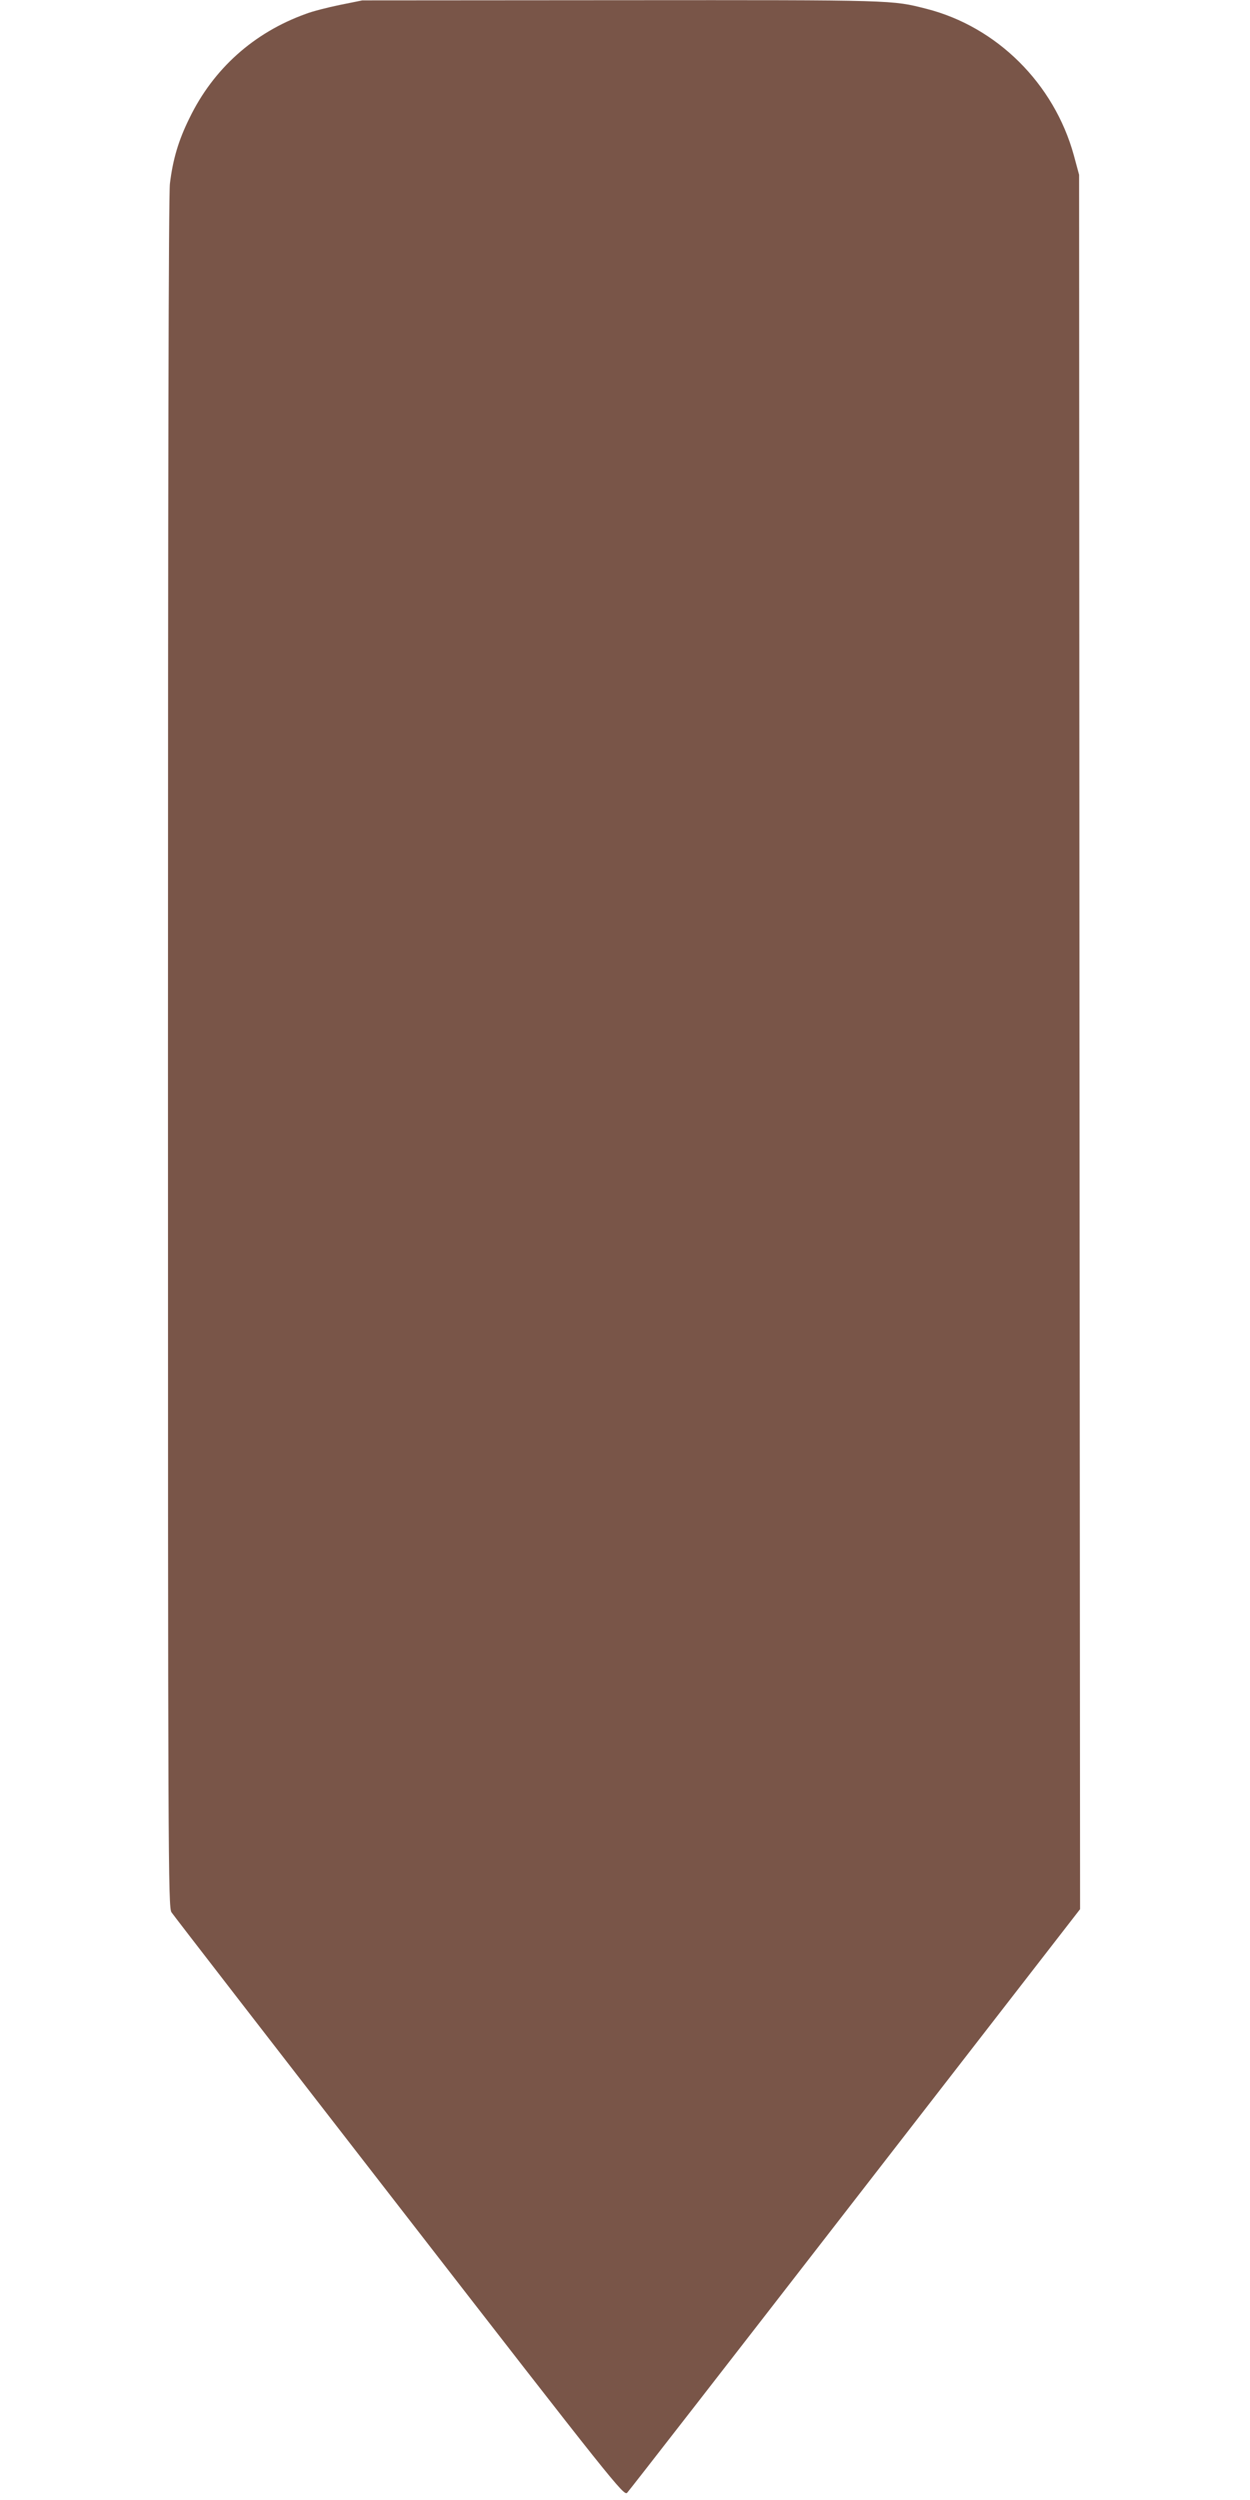 <?xml version="1.0" standalone="no"?>
<!DOCTYPE svg PUBLIC "-//W3C//DTD SVG 20010904//EN"
 "http://www.w3.org/TR/2001/REC-SVG-20010904/DTD/svg10.dtd">
<svg version="1.0" xmlns="http://www.w3.org/2000/svg"
 width="640pt" height="1280pt" viewBox="0 0 640 1280"
 preserveAspectRatio="xMidYMid meet">
<g transform="translate(0,1280) scale(0.1,-0.1)"
fill="#795548" stroke="none">
<path d="M1741 12775 c-63 -13 -142 -33 -175 -46 -267 -96 -474 -282 -596
-534 -56 -113 -85 -211 -100 -335 -7 -57 -10 -1501 -10 -4455 0 -4139 1 -4371
18 -4396 9 -14 534 -693 1166 -1508 1102 -1422 1150 -1481 1167 -1464 10 10
535 686 1168 1503 l1151 1485 -3 4440 -2 4440 -27 100 c-101 367 -394 658
-755 750 -178 45 -152 45 -1558 44 l-1330 -1 -114 -23z"/>
</g>
</svg>
